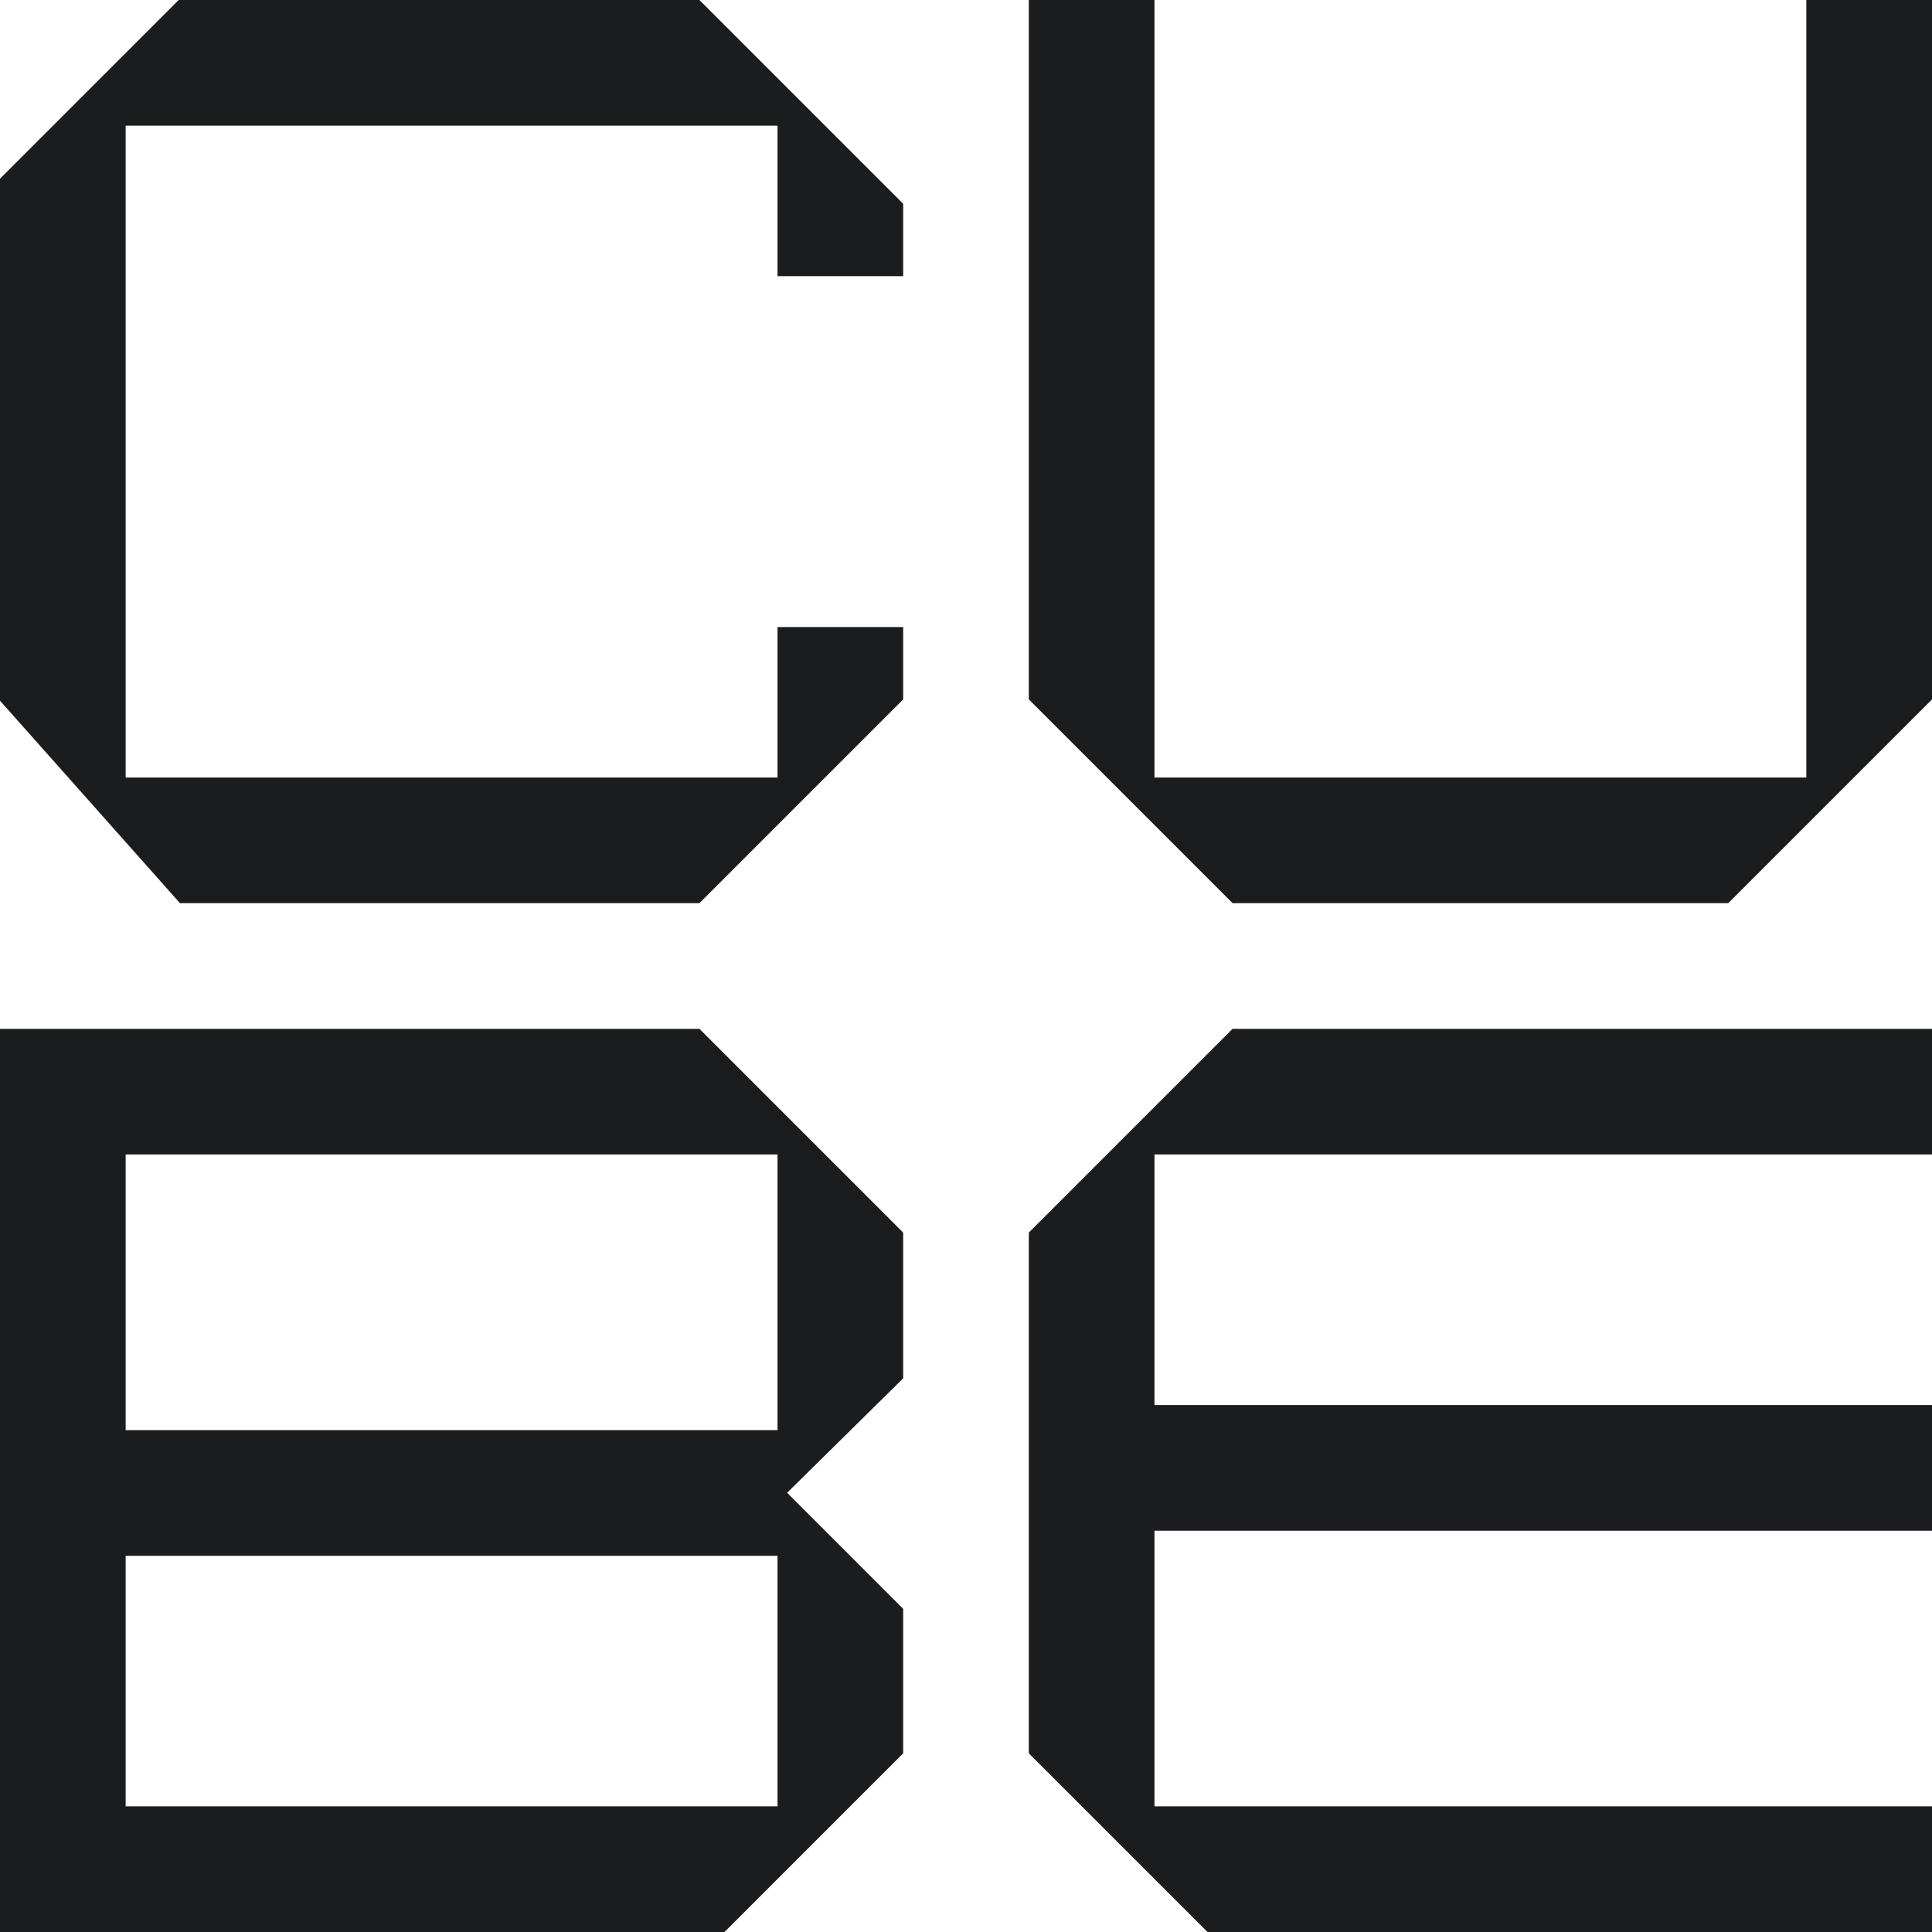<svg width="1200" height="1200" viewBox="0 0 1200 1200" fill="none" xmlns="http://www.w3.org/2000/svg">
<path d="M111.792 560.976L0 435.208V110.984L110.984 0H434.416L560.976 126.56V171.52H482.928V78.048H78.048V482.928H482.928V389.456H560.976V434.408L434.408 560.976H111.792ZM560.976 765.584L434.416 639.024H0V1200H449.992L560.976 1089.02V999.264L488.904 927.192L560.976 856.112V765.584ZM482.928 1121.95H78.048V966.32H482.928V1121.95ZM482.928 888.28H78.048V717.072H482.928V888.28ZM765.584 560.976L639.024 434.416V0H717.072V482.928H1121.95V0H1200V434.416L1073.44 560.976H765.592H765.584ZM750.008 1200L639.024 1089.02V765.584L765.584 639.024H1200V717.072H717.072V872.704H1200V950.752H717.072V1121.96H1200V1200.01H750.008V1200Z" fill="#1A1C1E"/>
</svg>

